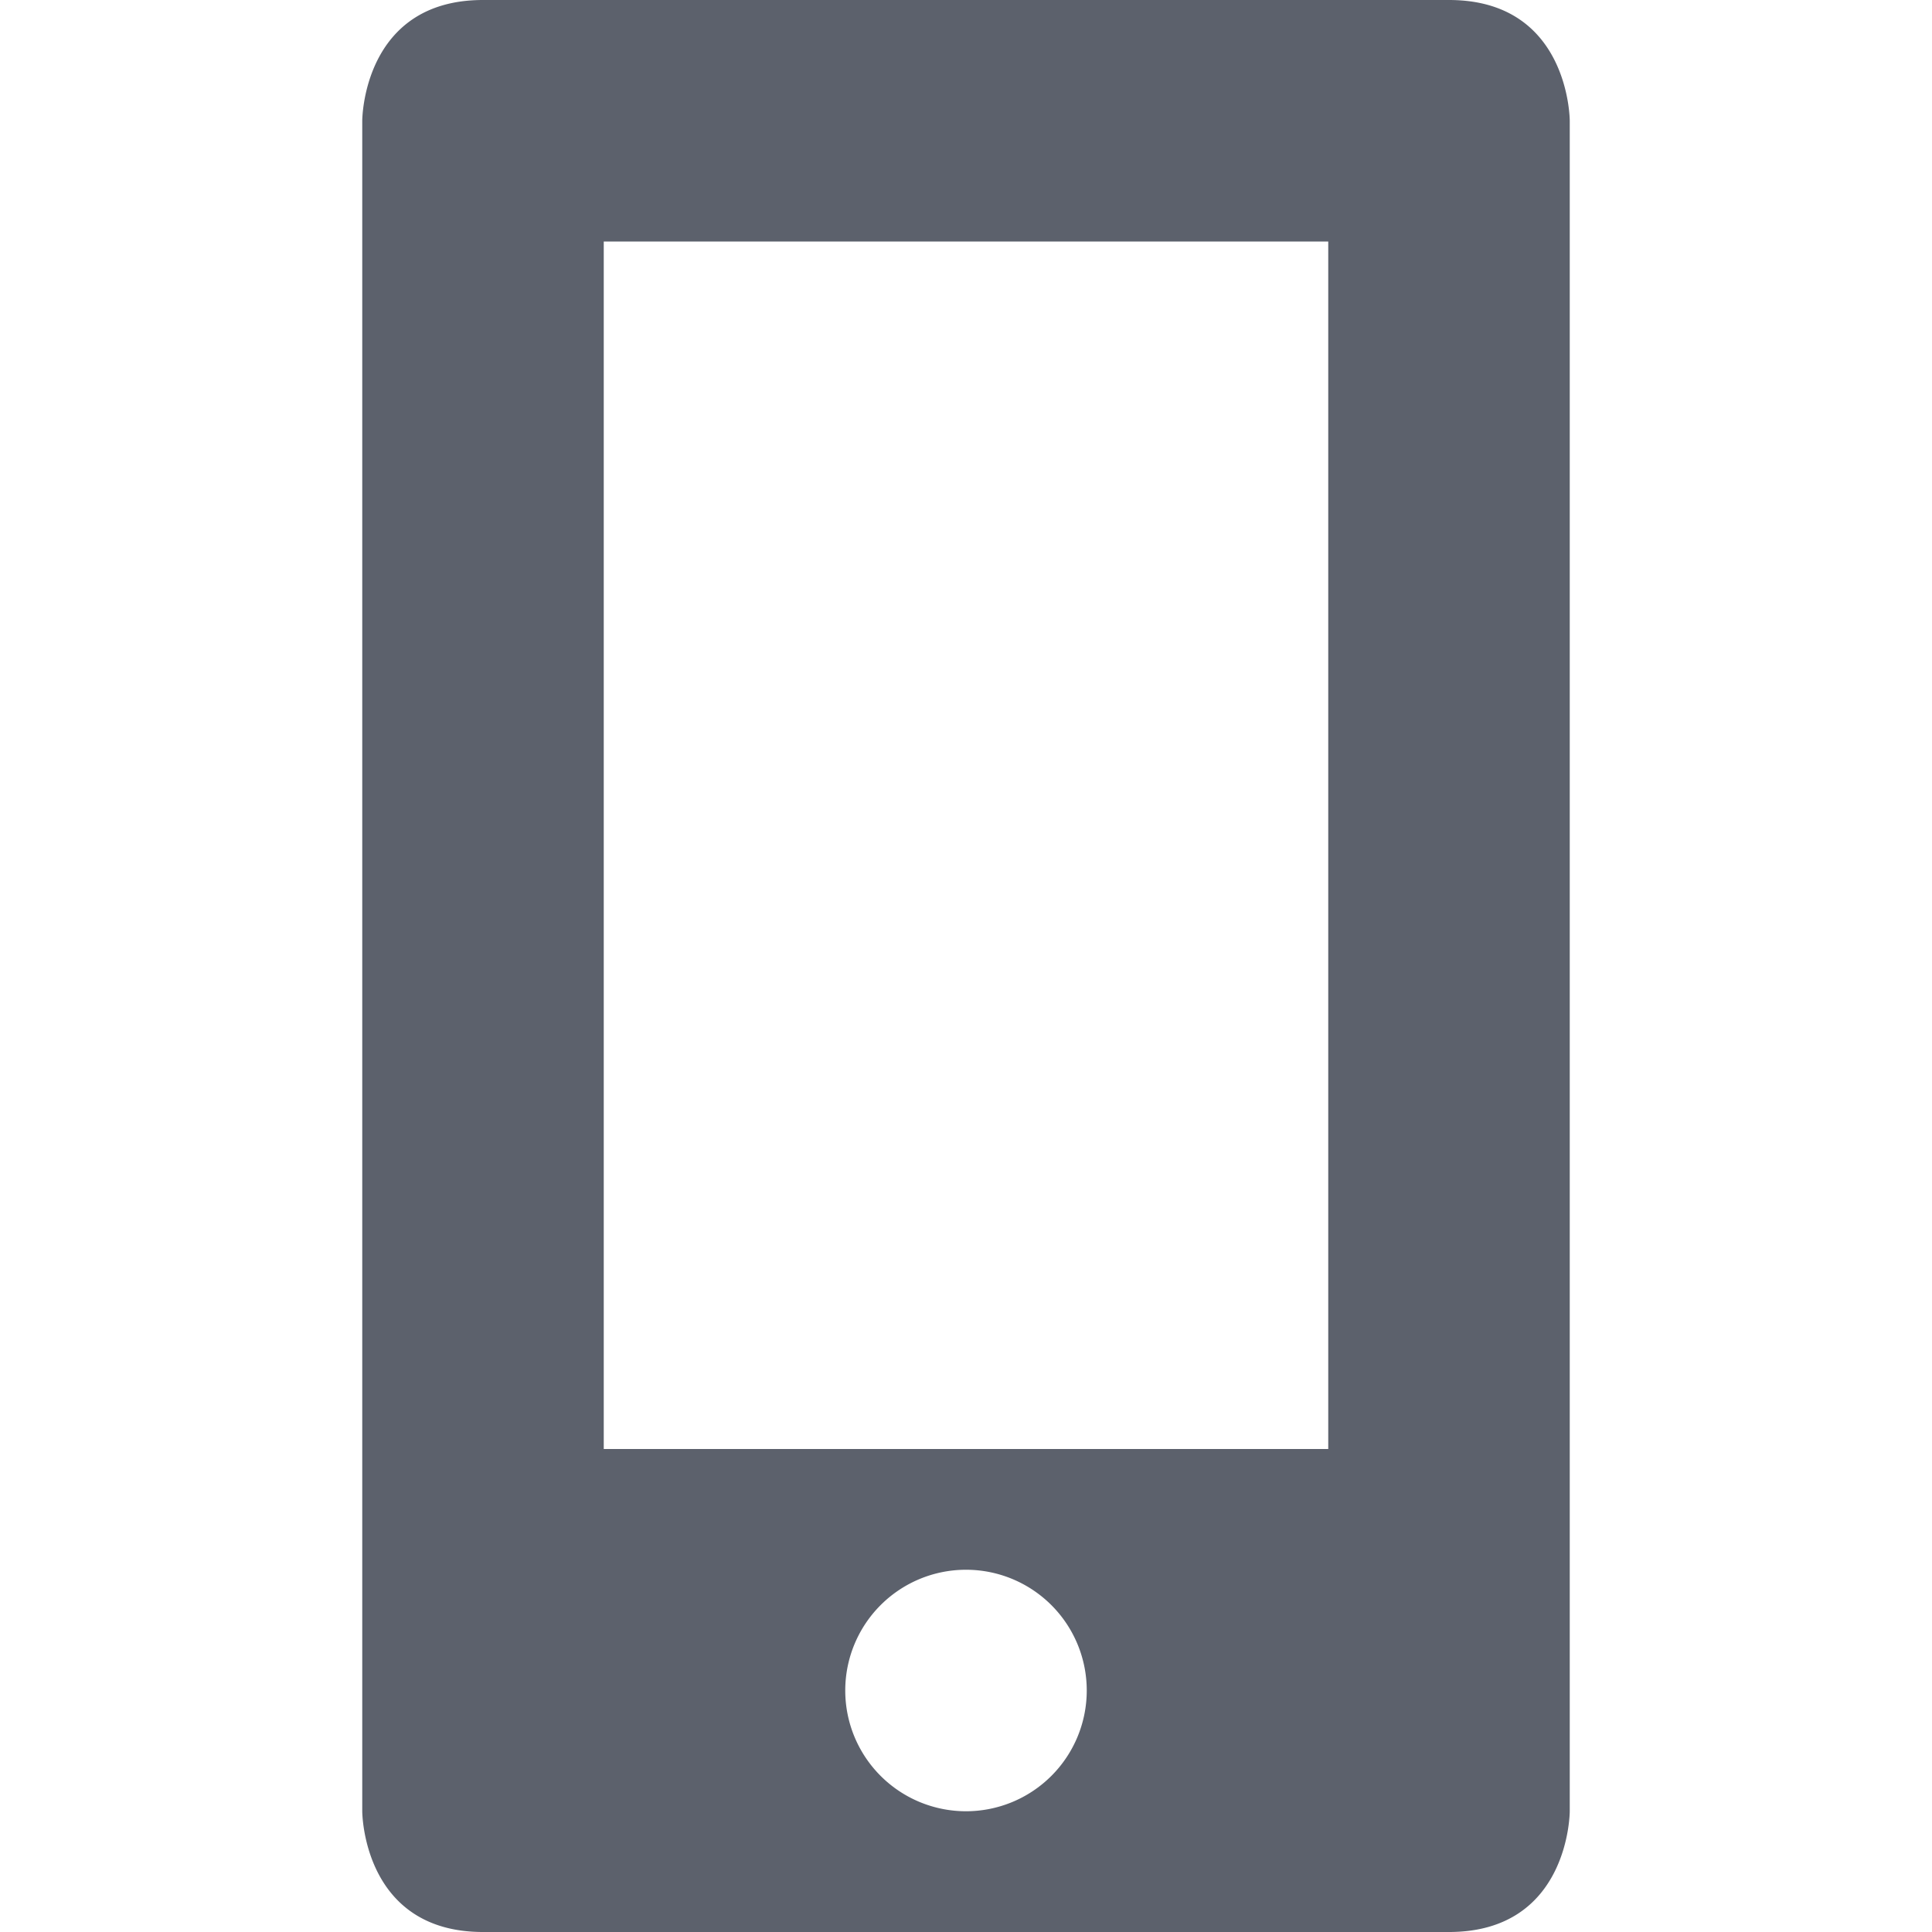 <svg xmlns="http://www.w3.org/2000/svg" width="16" height="16" version="1.1">
 <path style="fill:#5c616c" d="M 4,0 C 3,0 3,1 3,1 V 15 C 3,15 3,16 4,16 H 12 C 13,16 13,15 13,15 V 1 C 13,1 13,0 12,0 Z M 5,2 H 11 V 12 H 5 Z M 8,13 A 1,1 0 0 1 9,14 1,1 0 0 1 8,15 1,1 0 0 1 7,14 1,1 0 0 1 8,13 Z"/>
</svg>
